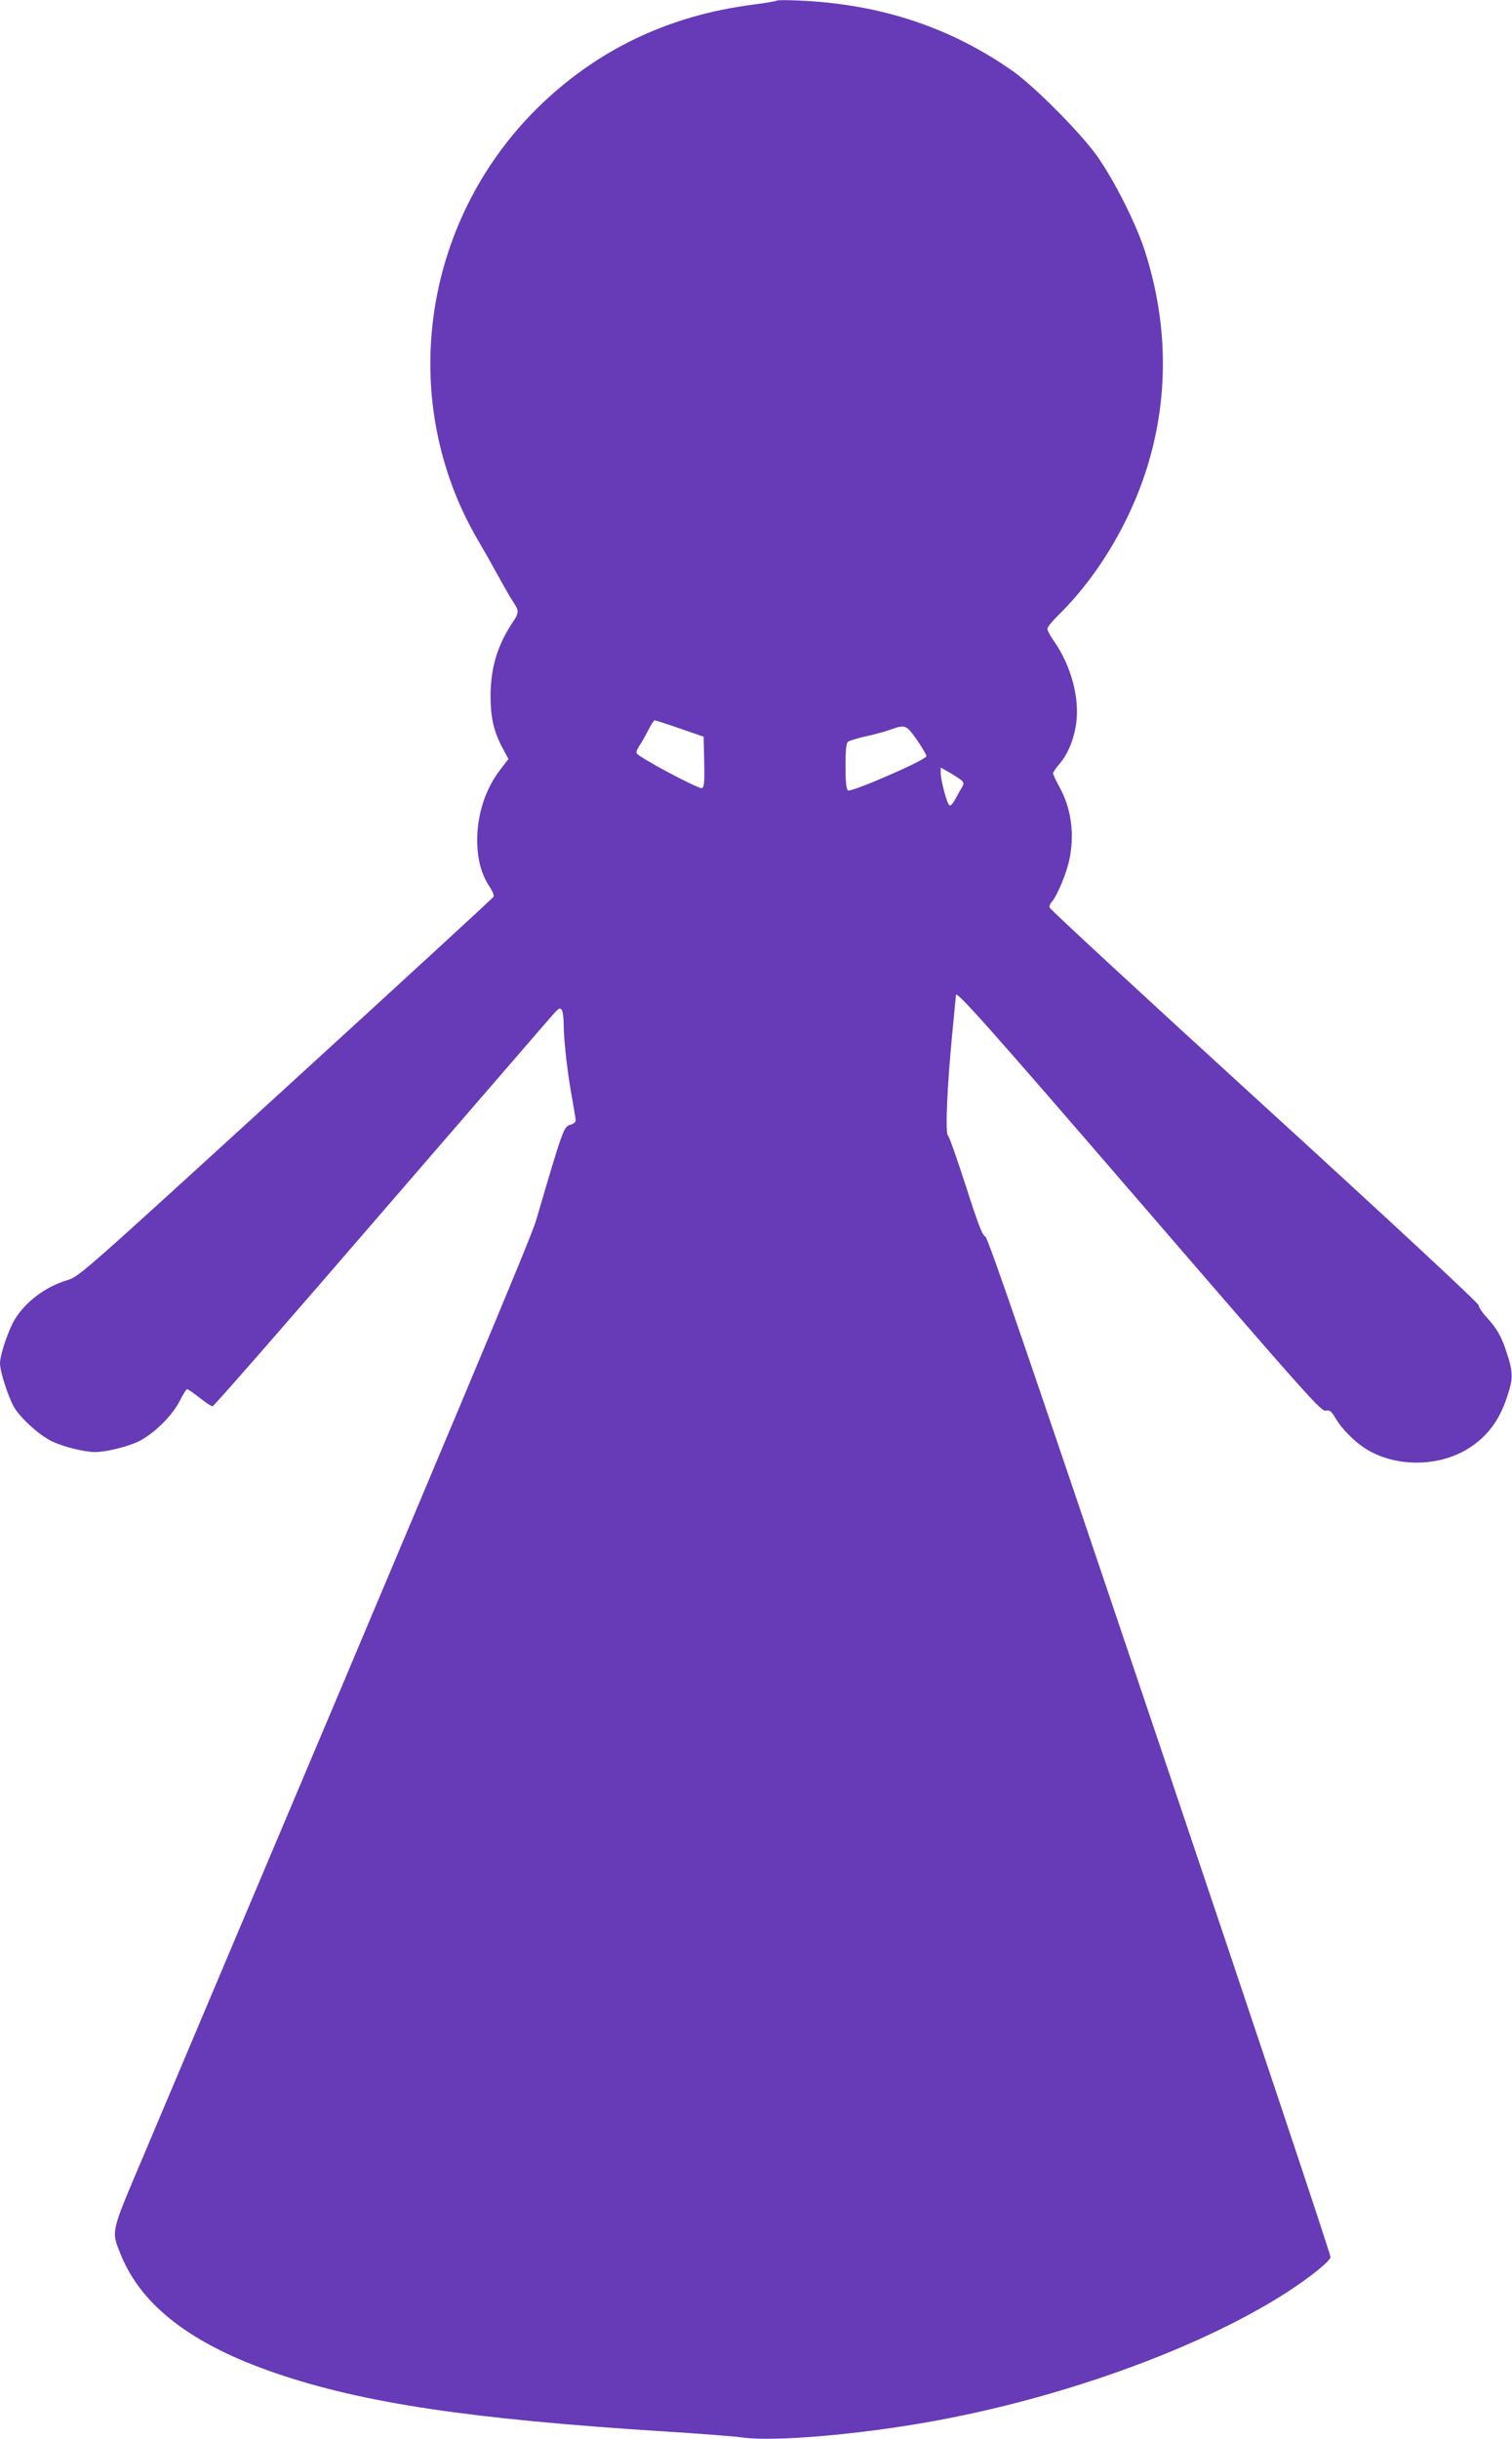 <?xml version="1.0" standalone="no"?>
<!DOCTYPE svg PUBLIC "-//W3C//DTD SVG 20010904//EN"
 "http://www.w3.org/TR/2001/REC-SVG-20010904/DTD/svg10.dtd">
<svg version="1.0" xmlns="http://www.w3.org/2000/svg"
 width="794pt" height="1280pt" viewBox="0 0 794 1280"
 preserveAspectRatio="xMidYMid meet">
<g transform="translate(0,1280) scale(0.1,-0.1)"
fill="#673ab7" stroke="none">
<path d="M4080 12797 c-3 -3 -61 -13 -130 -22 -443 -57 -822 -240 -1130 -544
-608 -603 -736 -1538 -310 -2266 29 -49 77 -134 106 -187 29 -53 64 -114 78
-135 32 -47 32 -59 0 -106 -81 -121 -117 -238 -118 -387 0 -117 17 -190 65
-279 l29 -54 -40 -52 c-81 -104 -124 -237 -124 -375 0 -97 22 -180 65 -243 15
-23 25 -47 21 -53 -4 -7 -495 -458 -1092 -1003 -1082 -988 -1085 -991 -1150
-1010 -110 -34 -211 -108 -270 -201 -33 -52 -80 -188 -80 -234 0 -44 43 -176
73 -229 36 -61 135 -150 202 -182 61 -28 168 -55 225 -55 57 0 171 28 228 56
78 38 174 132 214 209 18 36 36 65 41 65 4 0 33 -20 65 -45 31 -25 62 -45 68
-45 7 0 407 458 890 1018 484 559 891 1031 906 1047 23 25 29 28 38 15 5 -8
10 -40 10 -71 0 -82 18 -247 42 -379 11 -63 21 -121 21 -129 1 -9 -11 -19 -29
-24 -34 -10 -39 -25 -179 -502 -29 -97 -357 -879 -2072 -4933 -163 -384 -159
-369 -109 -493 109 -270 373 -472 814 -623 460 -157 1021 -241 2047 -306 176
-11 356 -25 401 -31 168 -24 621 15 1014 87 766 140 1561 448 1980 767 56 43
96 80 97 92 2 11 -402 1219 -896 2684 -709 2102 -903 2666 -917 2672 -15 5
-39 68 -102 265 -46 142 -88 262 -94 265 -15 9 -4 260 22 529 11 113 20 206
20 208 0 27 178 -173 971 -1092 867 -1004 946 -1093 970 -1089 22 4 30 -1 52
-39 32 -55 98 -122 156 -159 156 -100 386 -99 544 1 98 62 161 146 202 272 31
93 31 127 -1 224 -29 91 -52 131 -108 192 -22 24 -41 52 -41 62 0 11 -449 428
-1125 1045 -619 565 -1127 1034 -1128 1042 -2 8 3 22 12 31 27 31 76 147 91
218 29 135 11 270 -50 381 -19 35 -35 69 -35 75 0 5 14 26 31 46 45 51 77 126
90 213 20 135 -27 309 -118 437 -18 26 -33 54 -33 62 0 9 27 42 61 75 225 222
406 540 488 861 88 343 75 697 -36 1044 -45 143 -162 374 -251 500 -82 117
-326 363 -438 443 -328 232 -697 355 -1124 374 -63 3 -117 3 -120 0z m-510
-3820 l125 -43 3 -132 c2 -109 0 -133 -12 -138 -17 -6 -336 164 -343 183 -3 7
4 25 15 40 11 15 31 52 46 81 14 28 30 52 34 52 4 0 63 -19 132 -43z m1245
-60 c28 -40 50 -78 50 -85 0 -20 -397 -192 -412 -180 -9 7 -13 46 -13 128 0
82 4 121 13 127 6 6 47 18 90 28 43 9 102 25 130 35 81 29 86 27 142 -53z
m235 -213 c12 -12 12 -18 2 -35 -7 -11 -22 -38 -34 -60 -11 -22 -25 -38 -31
-36 -13 4 -46 128 -47 170 l0 29 48 -27 c26 -15 54 -34 62 -41z"/>
</g>
</svg>
